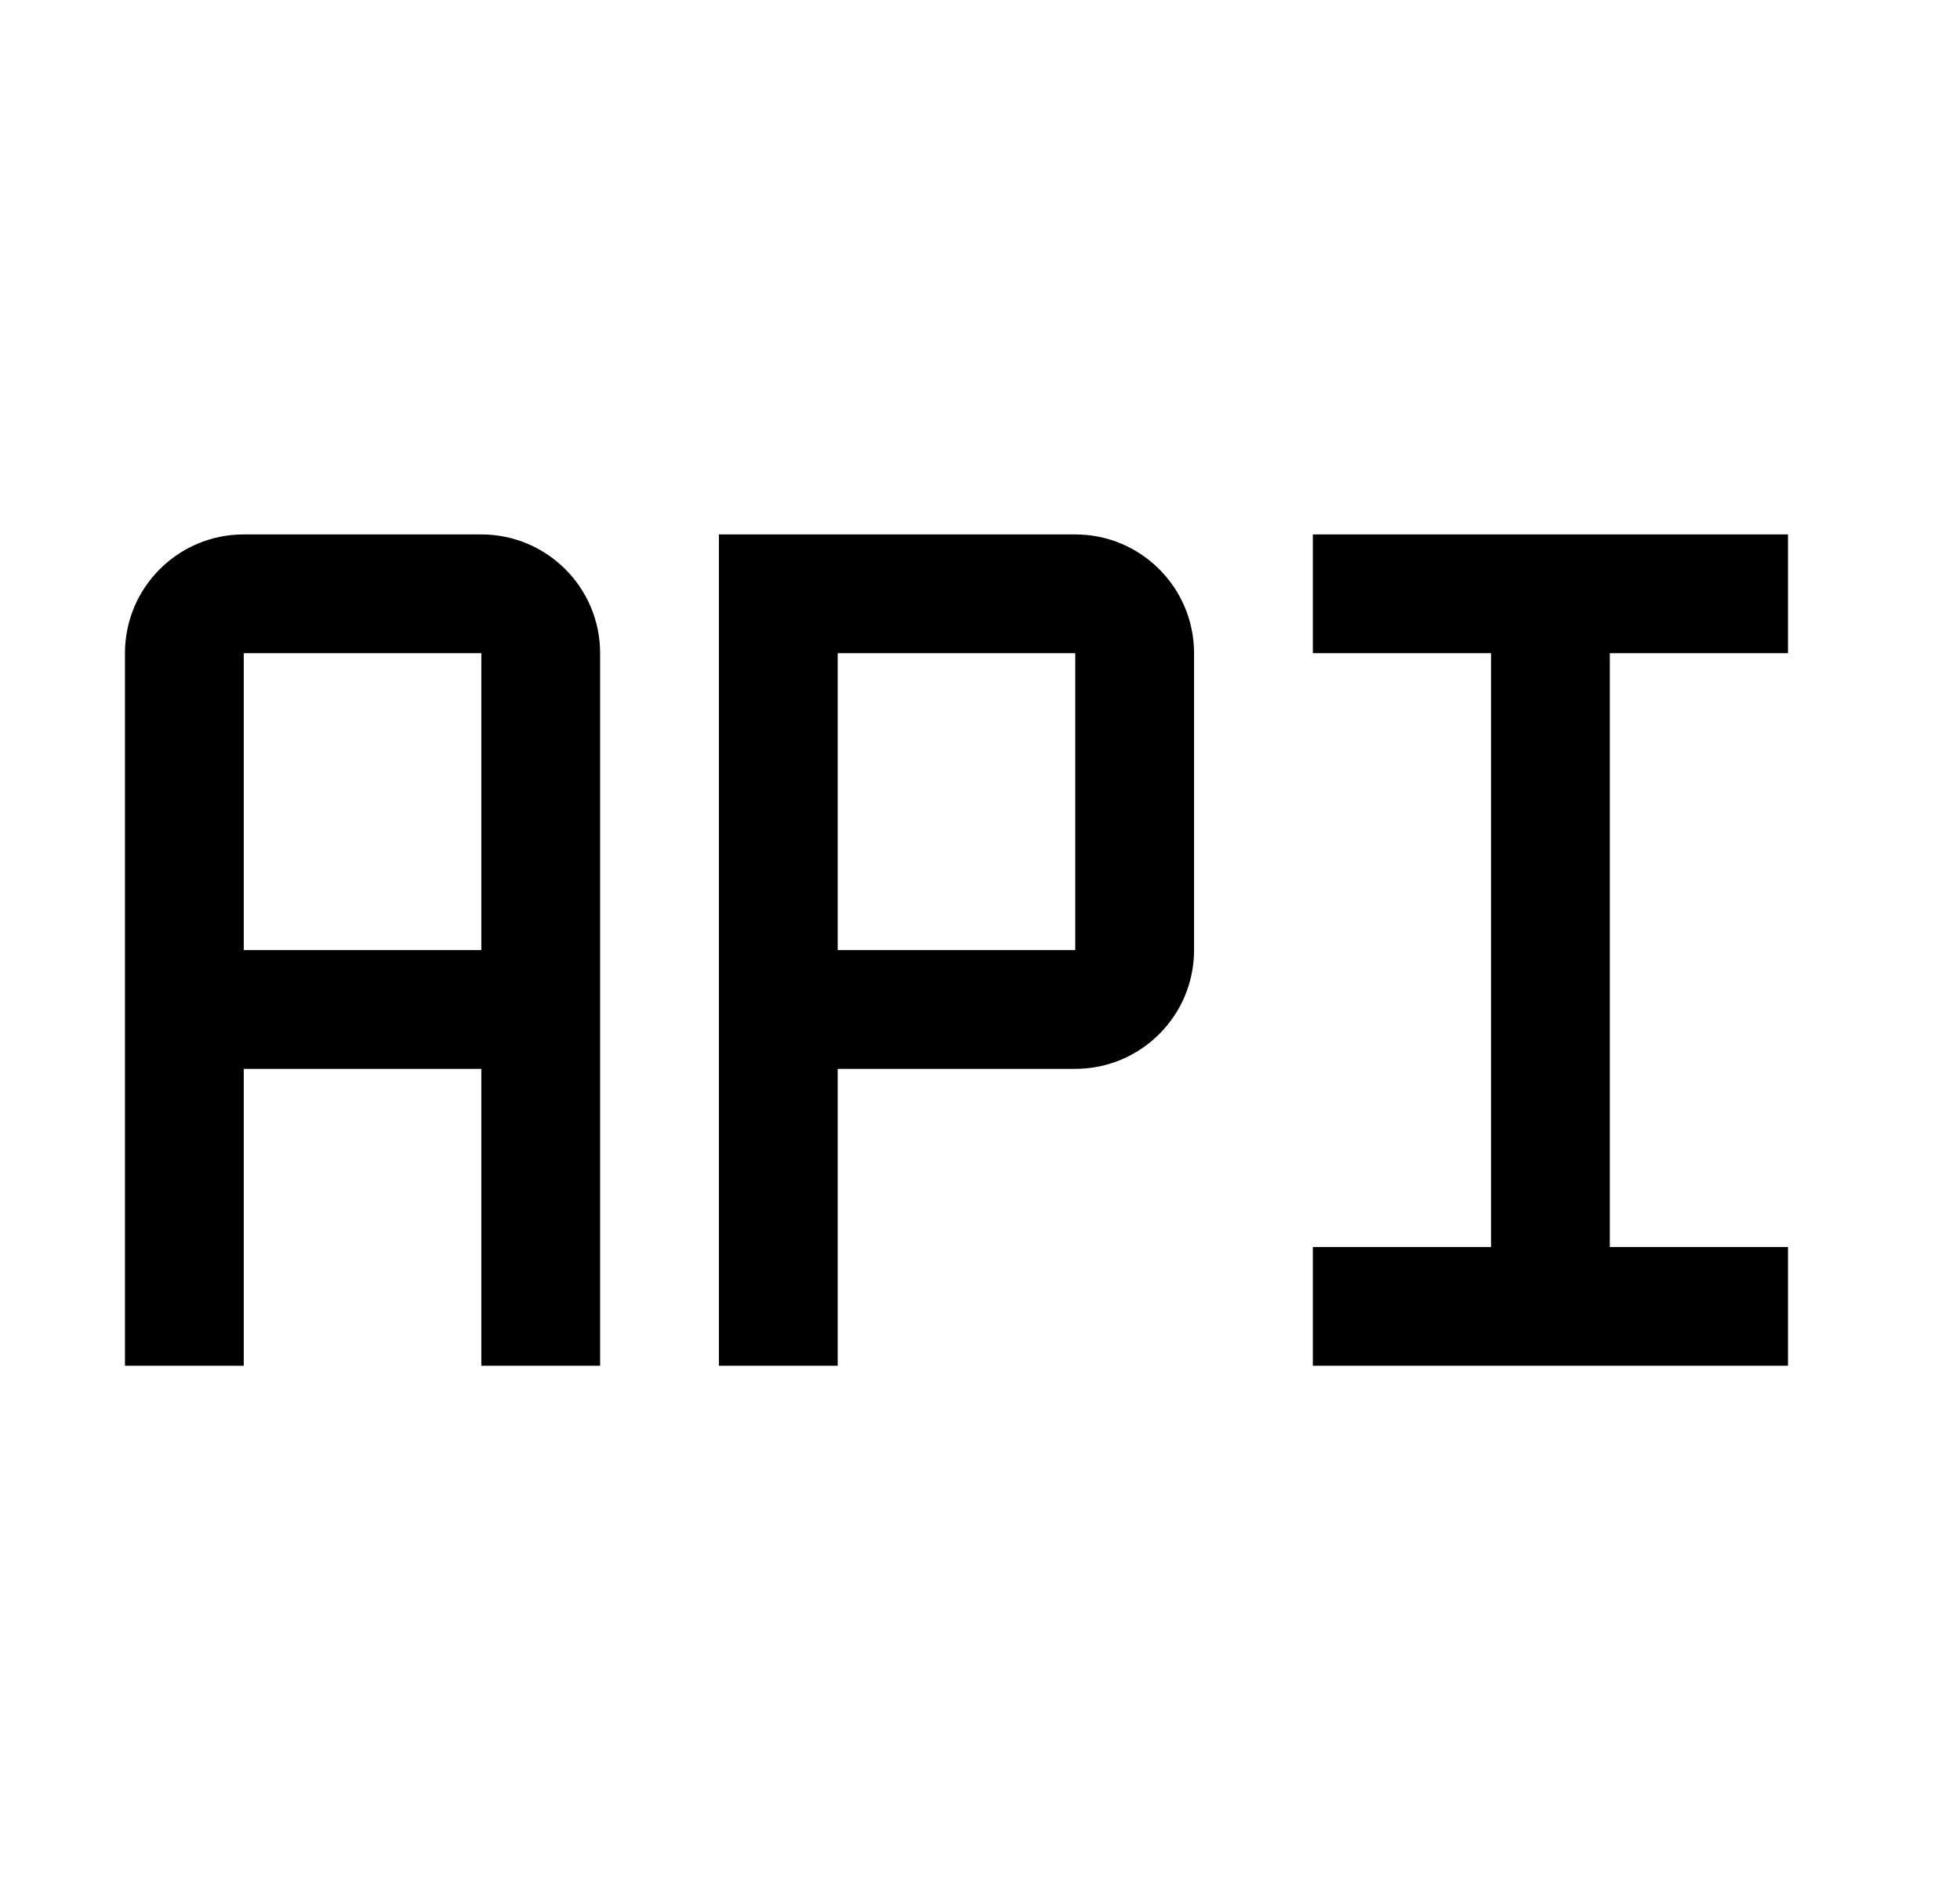 <?xml version="1.0" encoding="UTF-8"?>
<svg xmlns="http://www.w3.org/2000/svg" width="33" height="32" viewBox="0 0 33 32" fill="none">
  <path fill-rule="evenodd" clip-rule="evenodd" d="M8.104 9H4.104C2.999 9 2.104 9.895 2.104 11V23H4.104V18H8.104V23H10.104V11C10.104 9.895 9.208 9 8.104 9ZM4.104 16V11H8.104V16H4.104ZM22.104 11H25.104V21H22.104V23H30.104V21H27.104V11H30.104V9H22.104V11ZM14.104 23H12.104V9H18.104C19.208 9 20.104 9.895 20.104 11V16C20.104 17.105 19.208 18 18.104 18H14.104V23ZM14.104 16H18.104V11H14.104V16Z" fill="black"></path>
</svg>
